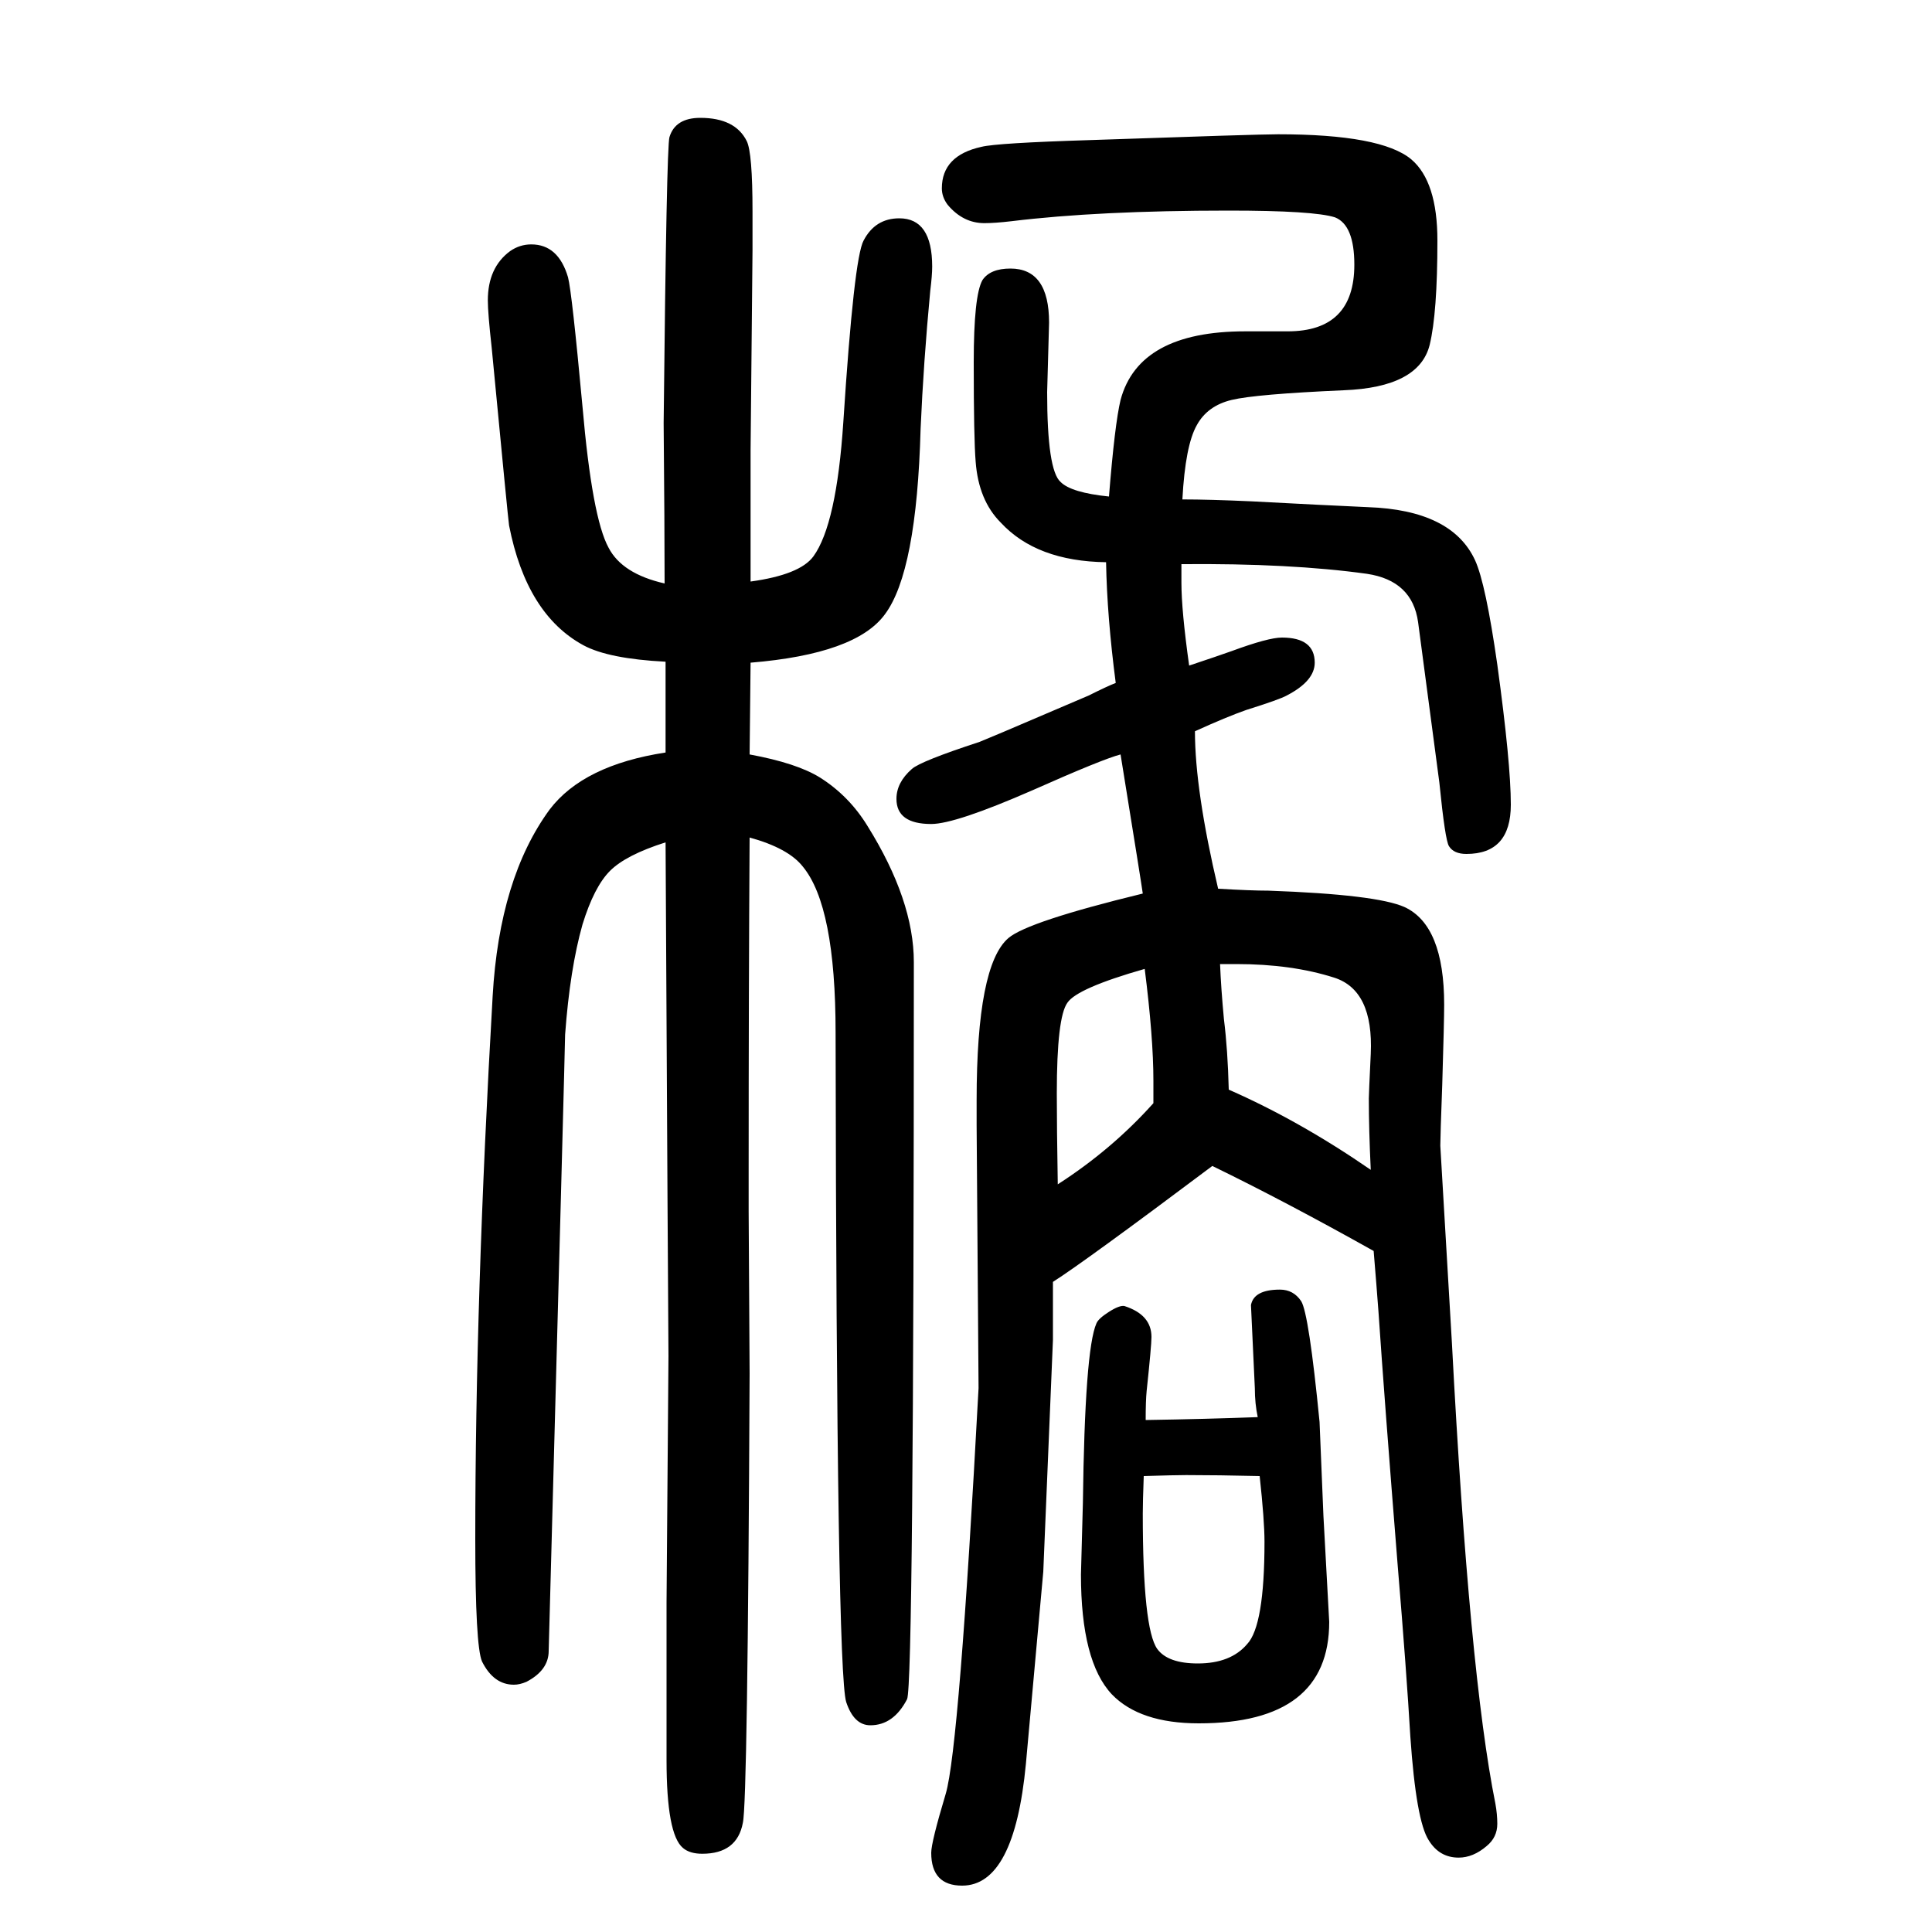 <svg xmlns="http://www.w3.org/2000/svg" xmlns:xlink="http://www.w3.org/1999/xlink" height="100" width="100" version="1.1"><path d="M1223 1066v-19q0 -29 8 -86q30 10 44 15q38 14 52 14q34 0 34 -26q0 -19 -29 -34q-7 -4 -42 -15q-20 -7 -53 -22q0 -61 24 -163q34 -2 52 -2q112 -4 141 -17q41 -19 41 -101q0 -17 -2 -83q-2 -54 -2 -63l12 -204q18 -343 45 -477q2 -11 2 -21q0 -14 -11 -23
q-14 -12 -29 -12q-20 0 -31 18q-13 20 -19 107q-4 68 -13 176q-14 175 -20 264q-2 27 -5 63q-91 51 -167 88q-132 -99 -165 -120v-60l-10 -240l-18 -199q-12 -126 -66 -126q-32 0 -32 34q0 11 15 61q14 47 34 420l-2 272v26q0 140 33 168q20 17 139 46q-1 8 -23 144
q-19 -5 -91 -37q-80 -35 -105 -35q-36 0 -36 26q0 17 16 31q9 8 70 28l24 10l89 38q20 10 28 13q-9 69 -10 125q-72 1 -109 41q-23 23 -26 63q-2 24 -2 103q0 69 9 85q8 12 29 12q40 0 40 -56l-2 -72q0 -81 14 -93q11 -11 50 -15q6 75 12 100q19 71 129 71h44q69 0 69 69
q0 41 -20 49q-22 7 -110 7q-135 0 -225 -11q-17 -2 -28 -2q-22 0 -38 19q-6 8 -6 17q0 34 41 43q16 4 113 7q173 6 194 6q107 0 138 -26q27 -23 27 -84q0 -75 -8 -108q-11 -44 -89 -47q-91 -4 -116 -10t-36 -26q-12 -21 -15 -77q28 0 72 -2q75 -4 120 -6q87 -3 111 -55
q11 -24 23 -108q14 -102 14 -145q0 -51 -46 -51q-13 0 -18 8q-4 6 -10 66l-22 166q-6 43 -53 50q-79 11 -192 10zM1194 508v23q0 45 -9 116q-70 -20 -80 -35q-11 -15 -11 -94q0 -34 1 -94q56 36 99 84zM1272 522q73 -32 147 -83q-2 42 -2 74q0 4 2 46q3 66 -38 79
q-44 14 -101 14h-17q1 -25 4 -57q4 -32 5 -73zM777 964l-1 -95q49 -9 73 -24q30 -19 49 -50q48 -77 48 -141q0 -748 -7 -763q-14 -27 -38 -27q-17 0 -25 24q-10 31 -11 693q0 131 -34 172q-15 19 -55 30q-1 -157 -1 -346v-41l1 -168q-2 -444 -7 -465q-6 -32 -42 -32
q-13 0 -20 6q-17 14 -17 91v163l2 255l-1 163l-2 369q-41 -13 -57.5 -29.5t-28.5 -55.5q-13 -46 -18 -114q0 -10 -17 -638q0 -20 -23 -32q-7 -3 -13 -3q-21 0 -33 24q-7 16 -7 127q0 250 18 562q7 122 59 193q35 46 120 59v94q-59 3 -85 17q-59 32 -77 124q-1 6 -18 184
q-4 36 -4 49q0 34 23 51q10 7 22 7q28 0 38 -34q4 -15 15 -134q10 -115 27 -146q14 -27 58 -37q0 58 -1 166q3 286 6 296q6 20 32 20q36 0 48 -24q6 -12 6 -73v-40l-2 -207v-136q51 7 65 26q24 33 31 139q11 170 21 188q12 23 37 23q34 0 34 -50q0 -9 -2 -25
q-7 -74 -10 -143q-4 -148 -37 -192q-30 -41 -139 -50zM1186 180q63 1 116 3q-3 14 -3 30l-4 86q3 16 30 16q14 0 22 -12q8 -13 19 -125l4 -97l6 -110q0 -105 -135 -105q-61 0 -90 30q-32 34 -32 124l2 74q2 159 14 186q2 5 13 12t16 6q28 -9 28 -32q0 -9 -5 -56
q-1 -10 -1 -30zM1184 122q-1 -27 -1 -39q0 -119 15 -140q11 -15 42 -15q34 0 51 20q18 19 18 106q0 22 -5 68q-44 1 -76 1q-11 0 -44 -1z" style="" transform="scale(0.05 -0.05) translate(0 -1650)"/></svg>